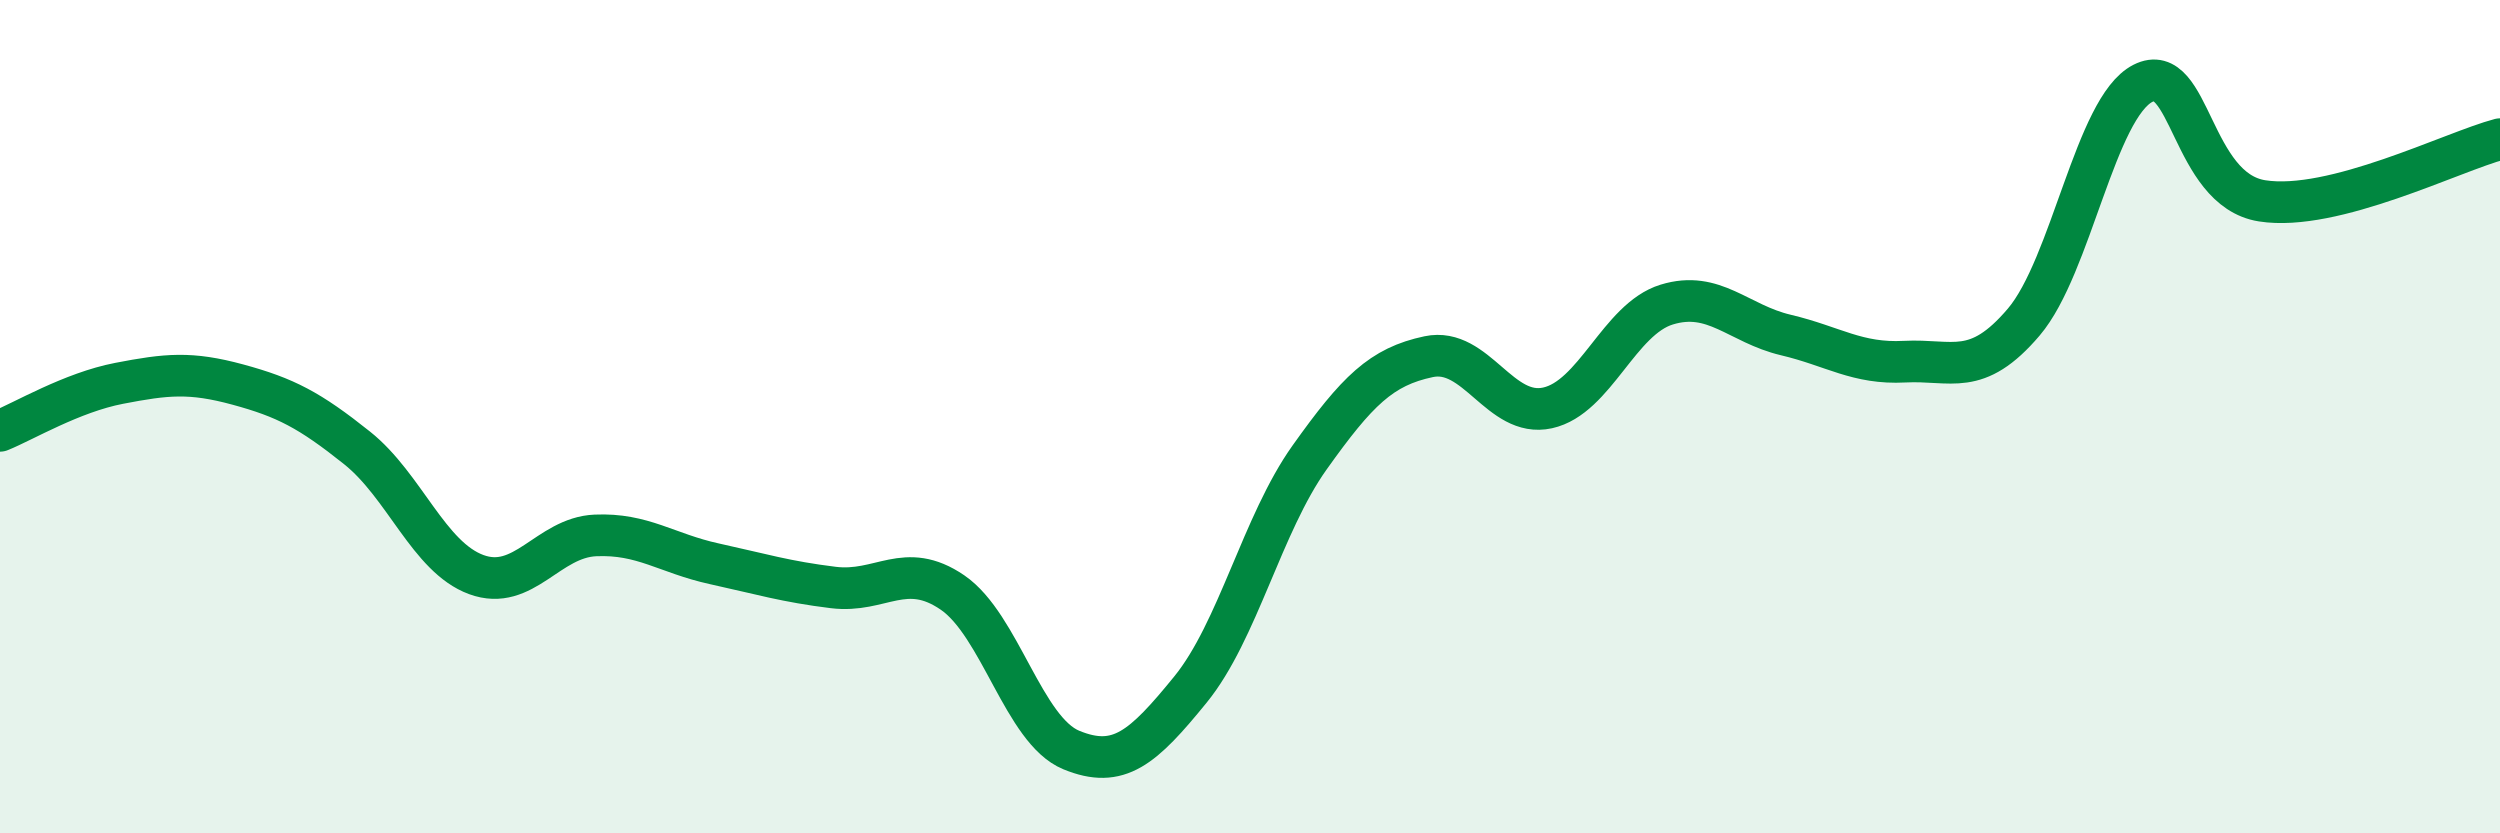 
    <svg width="60" height="20" viewBox="0 0 60 20" xmlns="http://www.w3.org/2000/svg">
      <path
        d="M 0,10.34 C 0.57,10.11 1.72,9.42 2.86,9.2 C 4,8.98 4.57,8.92 5.71,9.23 C 6.85,9.54 7.43,9.84 8.57,10.75 C 9.71,11.66 10.29,13.37 11.43,13.79 C 12.57,14.21 13.15,12.9 14.29,12.85 C 15.43,12.8 16,13.28 17.14,13.53 C 18.28,13.78 18.86,13.96 20,14.1 C 21.14,14.24 21.72,13.44 22.86,14.22 C 24,15 24.57,17.53 25.71,18 C 26.85,18.47 27.43,17.95 28.57,16.55 C 29.71,15.15 30.29,12.58 31.43,10.98 C 32.57,9.38 33.15,8.8 34.29,8.56 C 35.43,8.32 36,10.04 37.14,9.79 C 38.28,9.54 38.86,7.66 40,7.31 C 41.14,6.96 41.72,7.77 42.86,8.04 C 44,8.31 44.57,8.74 45.71,8.68 C 46.85,8.62 47.43,9.07 48.57,7.73 C 49.71,6.39 50.29,2.58 51.43,2 C 52.57,1.42 52.58,4.55 54.29,4.82 C 56,5.09 58.86,3.64 60,3.34L60 20L0 20Z"
        fill="#008740"
        opacity="0.1"
        stroke-linecap="round"
        stroke-linejoin="round"
      />
      <path
        d="M 0,10.34 C 0.57,10.11 1.72,9.42 2.86,9.2 C 4,8.98 4.57,8.92 5.71,9.23 C 6.85,9.54 7.43,9.84 8.57,10.75 C 9.71,11.66 10.29,13.37 11.43,13.79 C 12.57,14.21 13.15,12.9 14.29,12.85 C 15.43,12.8 16,13.28 17.14,13.53 C 18.28,13.78 18.86,13.96 20,14.1 C 21.14,14.24 21.72,13.44 22.86,14.22 C 24,15 24.57,17.53 25.71,18 C 26.85,18.47 27.43,17.95 28.57,16.55 C 29.71,15.15 30.29,12.58 31.43,10.98 C 32.57,9.38 33.15,8.8 34.29,8.56 C 35.43,8.32 36,10.04 37.14,9.79 C 38.28,9.54 38.86,7.66 40,7.31 C 41.14,6.96 41.72,7.77 42.86,8.04 C 44,8.31 44.57,8.74 45.71,8.68 C 46.85,8.62 47.43,9.07 48.57,7.73 C 49.71,6.39 50.29,2.58 51.43,2 C 52.57,1.42 52.58,4.55 54.29,4.82 C 56,5.09 58.86,3.64 60,3.34"
        stroke="#008740"
        stroke-width="1"
        fill="none"
        stroke-linecap="round"
        stroke-linejoin="round"
      />
    </svg>
  